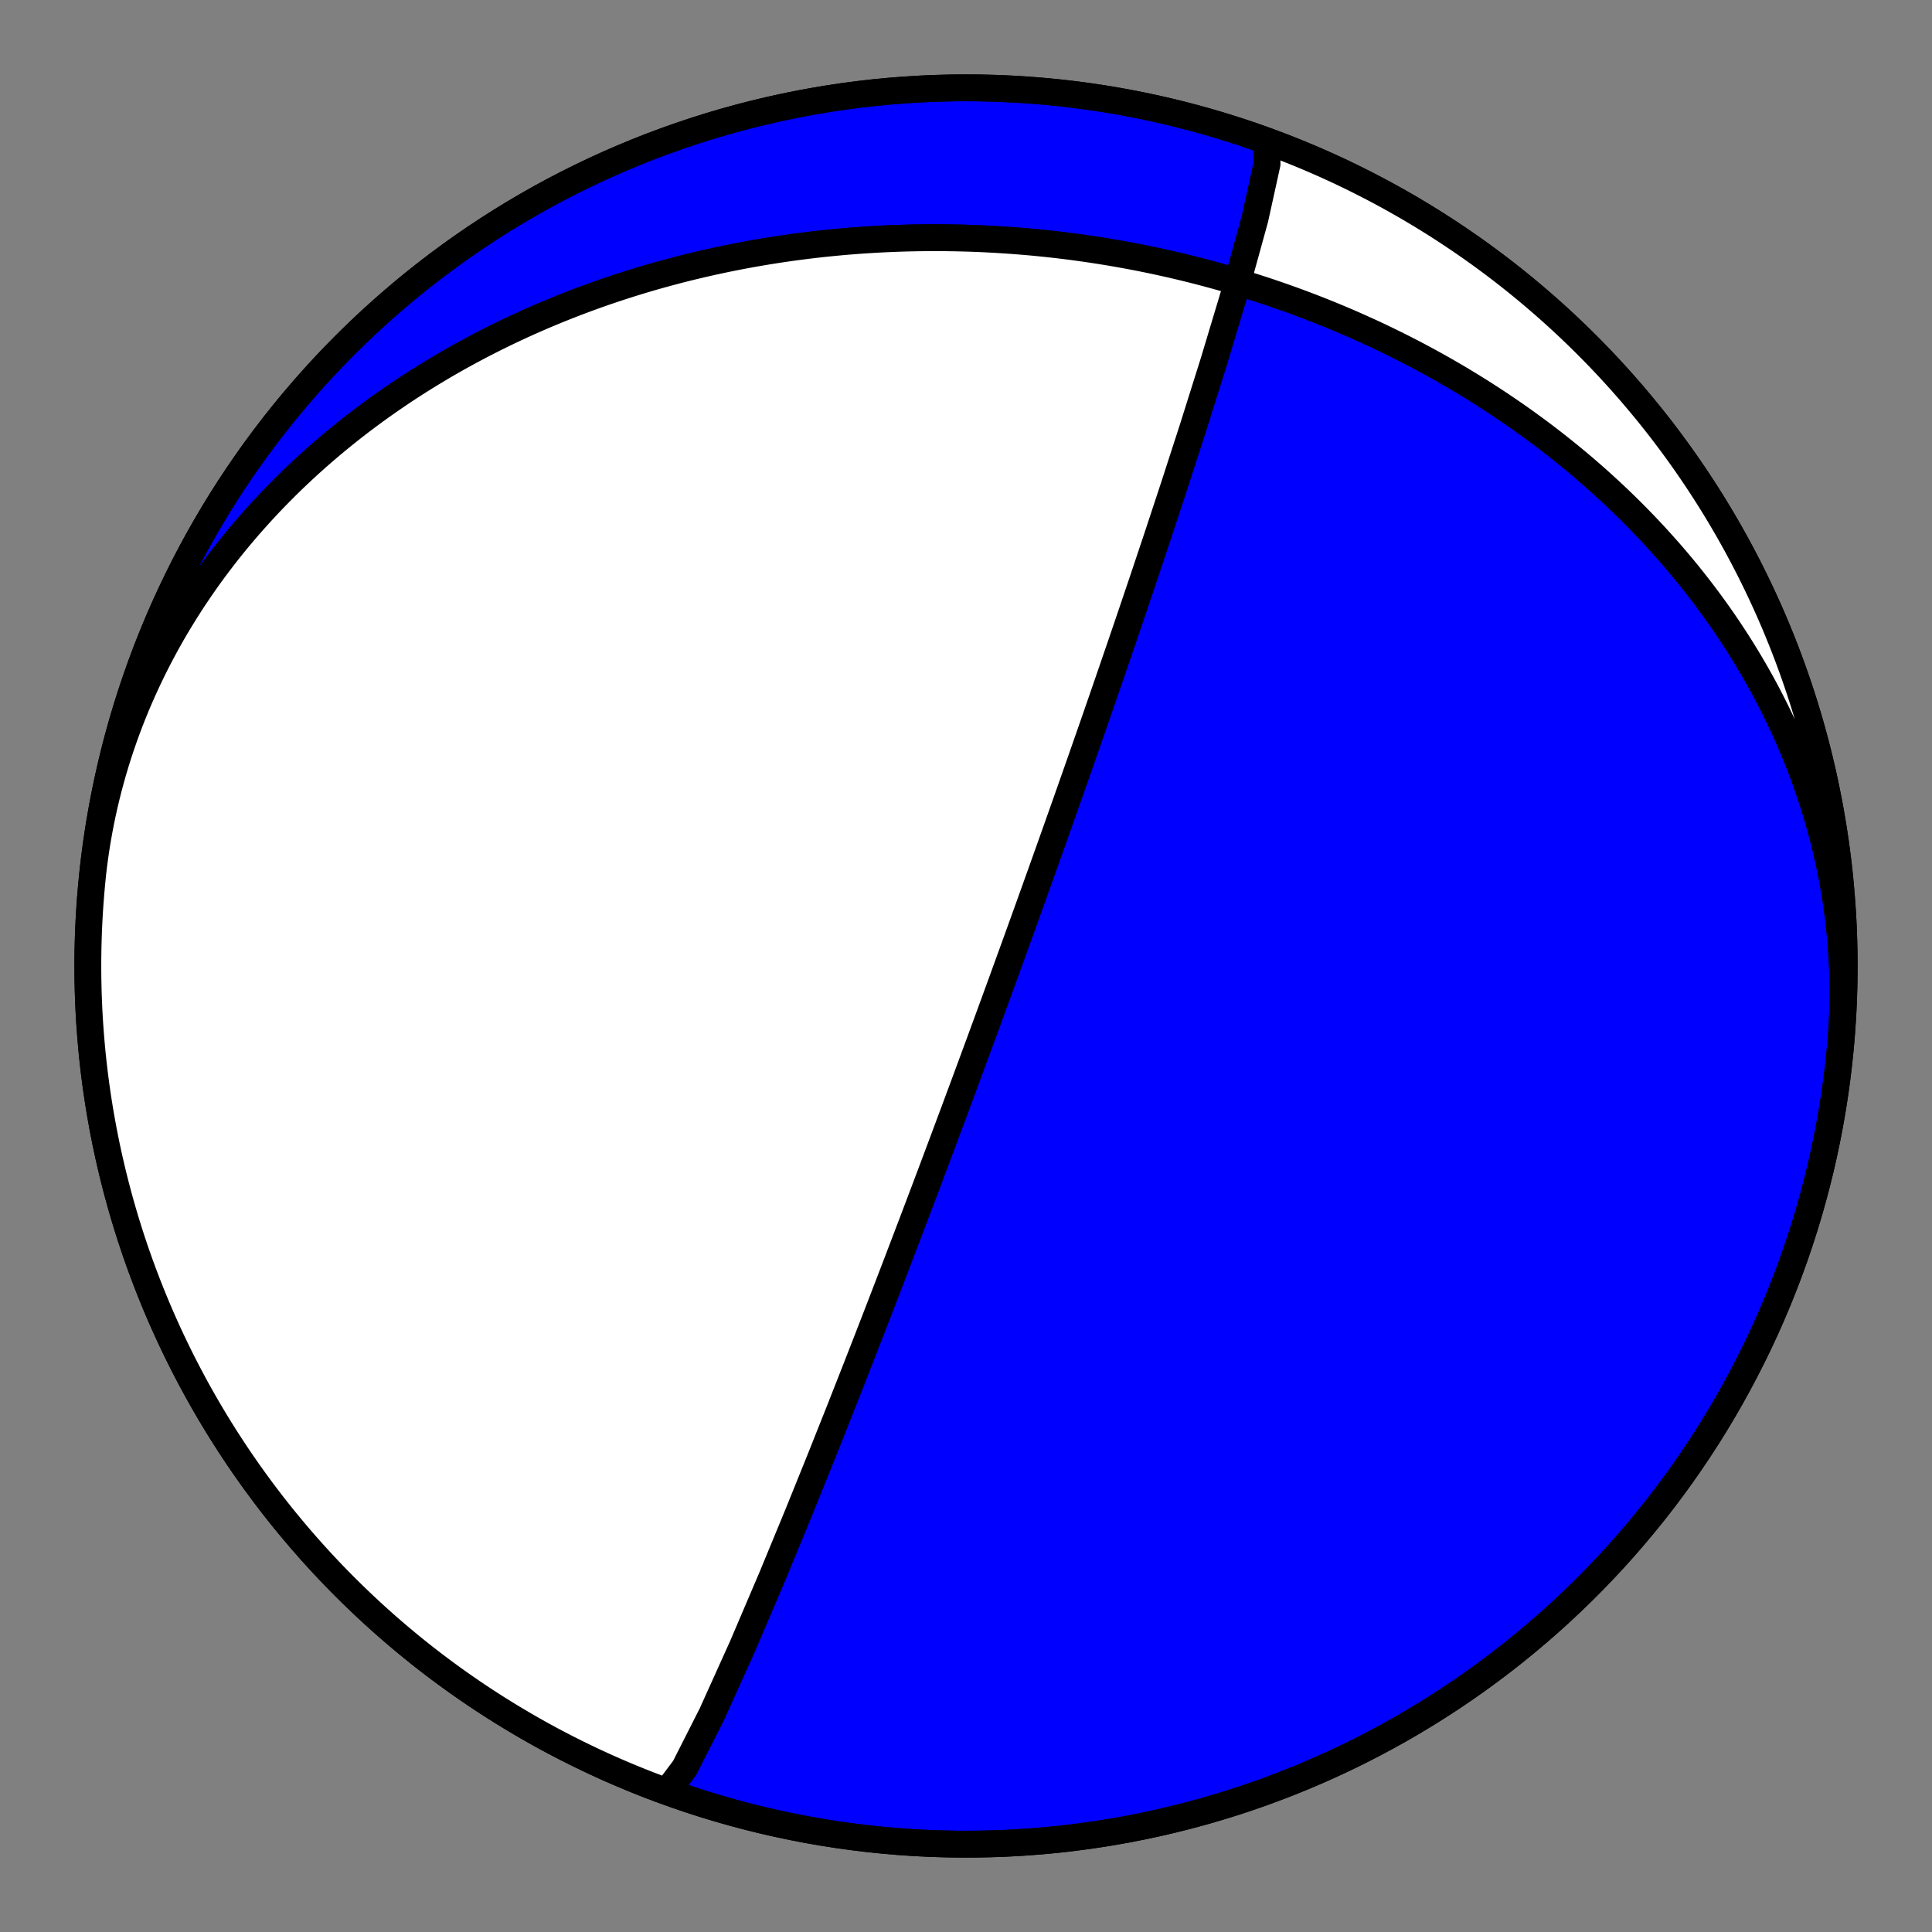 <?xml version="1.0" encoding="utf-8" standalone="no"?>
<!DOCTYPE svg PUBLIC "-//W3C//DTD SVG 1.1//EN"
  "http://www.w3.org/Graphics/SVG/1.1/DTD/svg11.dtd">
<!-- Created with matplotlib (https://matplotlib.org/) -->
<svg height="144pt" version="1.1" viewBox="0 0 144 144" width="144pt" xmlns="http://www.w3.org/2000/svg" xmlns:xlink="http://www.w3.org/1999/xlink">
 <rect x="0" y="0" width="144" height="144" fill="#808080" stroke="none"/>
 <defs>
  <style type="text/css">*{stroke-linecap:butt;stroke-linejoin:round;}</style>
 </defs>
 <g id="figure_1">
  <g id="patch_1">
   <path d="M 0 144 
L 144 144 
L 144 0 
L 0 0 
z
" style="fill:none;"/>
  </g>
  <g id="axes_1">
   <g id="PatchCollection_1">
    <path clip-path="url(#pa7d4a9a318)" d="M 94.387 10.493 
L 94.441 12.212 
L 93.536 16.32 
L 92.083 21.581 
L 90.465 26.959 
L 88.91 31.9 
L 87.512 36.217 
L 86.294 39.91 
L 85.245 43.048 
L 84.343 45.718 
L 83.566 47.999 
L 82.893 49.961 
L 82.307 51.662 
L 81.794 53.145 
L 81.341 54.449 
L 80.938 55.602 
L 80.58 56.628 
L 80.258 57.546 
L 79.967 58.373 
L 79.704 59.12 
L 79.465 59.799 
L 79.246 60.419 
L 79.045 60.986 
L 78.861 61.507 
L 78.69 61.988 
L 78.532 62.433 
L 78.385 62.846 
L 78.249 63.23 
L 78.121 63.588 
L 78.002 63.923 
L 77.89 64.238 
L 77.784 64.533 
L 77.685 64.81 
L 77.592 65.072 
L 77.503 65.32 
L 77.419 65.554 
L 77.34 65.776 
L 77.264 65.986 
L 77.193 66.187 
L 77.124 66.377 
L 77.059 66.559 
L 76.997 66.733 
L 76.937 66.899 
L 76.88 67.058 
L 76.826 67.21 
L 76.773 67.355 
L 76.723 67.496 
L 76.675 67.63 
L 76.628 67.76 
L 76.583 67.884 
L 76.54 68.004 
L 76.498 68.12 
L 76.458 68.232 
L 76.419 68.34 
L 76.381 68.444 
L 76.345 68.545 
L 76.31 68.643 
L 76.276 68.738 
L 76.243 68.83 
L 76.21 68.919 
L 76.179 69.006 
L 76.149 69.09 
L 76.119 69.171 
L 76.091 69.251 
L 76.063 69.328 
L 76.036 69.403 
L 76.009 69.477 
L 75.983 69.548 
L 75.958 69.618 
L 75.933 69.686 
L 75.909 69.753 
L 75.886 69.817 
L 75.863 69.881 
L 75.841 69.943 
L 75.819 70.003 
L 75.797 70.063 
L 75.776 70.121 
L 75.756 70.178 
L 75.736 70.233 
L 75.716 70.288 
L 75.697 70.342 
L 75.678 70.394 
L 75.659 70.446 
L 75.641 70.496 
L 75.623 70.546 
L 75.605 70.595 
L 75.588 70.643 
L 75.571 70.69 
L 75.554 70.736 
L 75.537 70.782 
L 75.521 70.826 
L 75.505 70.871 
L 75.489 70.914 
L 75.474 70.957 
L 75.458 70.999 
L 75.443 71.041 
L 75.429 71.082 
L 75.414 71.122 
L 75.399 71.162 
L 75.385 71.201 
L 75.371 71.24 
L 75.357 71.278 
L 75.344 71.316 
L 75.33 71.354 
L 75.317 71.391 
L 75.303 71.427 
L 75.29 71.463 
L 75.277 71.499 
L 75.264 71.534 
L 75.252 71.569 
L 75.239 71.604 
L 75.227 71.638 
L 75.215 71.672 
L 75.202 71.705 
L 75.19 71.739 
L 75.178 71.772 
L 75.166 71.804 
L 75.155 71.837 
L 75.143 71.869 
L 75.131 71.901 
L 75.12 71.932 
L 75.109 71.964 
L 75.097 71.995 
L 75.086 72.026 
L 75.075 72.056 
L 75.064 72.087 
L 75.053 72.117 
L 75.042 72.147 
L 75.031 72.177 
L 75.02 72.207 
L 75.01 72.236 
L 74.999 72.265 
L 74.988 72.295 
L 74.978 72.324 
L 74.967 72.353 
L 74.957 72.381 
L 74.946 72.41 
L 74.936 72.439 
L 74.926 72.467 
L 74.915 72.495 
L 74.905 72.523 
L 74.895 72.552 
L 74.885 72.58 
L 74.875 72.608 
L 74.864 72.635 
L 74.854 72.663 
L 74.844 72.691 
L 74.834 72.718 
L 74.824 72.746 
L 74.814 72.774 
L 74.804 72.801 
L 74.794 72.829 
L 74.784 72.856 
L 74.774 72.883 
L 74.764 72.911 
L 74.754 72.938 
L 74.744 72.965 
L 74.734 72.993 
L 74.724 73.02 
L 74.715 73.047 
L 74.705 73.075 
L 74.695 73.102 
L 74.685 73.13 
L 74.675 73.157 
L 74.665 73.184 
L 74.655 73.212 
L 74.645 73.239 
L 74.635 73.267 
L 74.625 73.295 
L 74.614 73.322 
L 74.604 73.35 
L 74.594 73.378 
L 74.584 73.406 
L 74.574 73.434 
L 74.564 73.462 
L 74.553 73.49 
L 74.543 73.518 
L 74.533 73.547 
L 74.522 73.575 
L 74.512 73.604 
L 74.501 73.633 
L 74.491 73.662 
L 74.48 73.691 
L 74.47 73.72 
L 74.459 73.749 
L 74.448 73.779 
L 74.437 73.808 
L 74.427 73.838 
L 74.416 73.868 
L 74.405 73.898 
L 74.393 73.929 
L 74.382 73.959 
L 74.371 73.99 
L 74.36 74.021 
L 74.348 74.052 
L 74.337 74.084 
L 74.325 74.116 
L 74.314 74.148 
L 74.302 74.18 
L 74.29 74.213 
L 74.278 74.246 
L 74.266 74.279 
L 74.253 74.312 
L 74.241 74.346 
L 74.229 74.38 
L 74.216 74.415 
L 74.203 74.45 
L 74.19 74.485 
L 74.177 74.52 
L 74.164 74.556 
L 74.151 74.593 
L 74.138 74.63 
L 74.124 74.667 
L 74.11 74.705 
L 74.096 74.743 
L 74.082 74.782 
L 74.068 74.821 
L 74.053 74.861 
L 74.038 74.901 
L 74.024 74.942 
L 74.008 74.983 
L 73.993 75.025 
L 73.977 75.068 
L 73.962 75.111 
L 73.945 75.155 
L 73.929 75.2 
L 73.913 75.245 
L 73.896 75.291 
L 73.878 75.338 
L 73.861 75.386 
L 73.843 75.435 
L 73.825 75.484 
L 73.807 75.535 
L 73.788 75.586 
L 73.769 75.638 
L 73.749 75.691 
L 73.729 75.746 
L 73.709 75.801 
L 73.688 75.858 
L 73.667 75.916 
L 73.646 75.975 
L 73.623 76.035 
L 73.601 76.097 
L 73.578 76.16 
L 73.554 76.224 
L 73.53 76.29 
L 73.505 76.358 
L 73.48 76.427 
L 73.453 76.498 
L 73.427 76.571 
L 73.399 76.646 
L 73.371 76.723 
L 73.342 76.802 
L 73.312 76.883 
L 73.282 76.967 
L 73.25 77.053 
L 73.217 77.141 
L 73.184 77.232 
L 73.149 77.327 
L 73.114 77.424 
L 73.077 77.524 
L 73.039 77.628 
L 72.999 77.735 
L 72.959 77.846 
L 72.916 77.96 
L 72.872 78.08 
L 72.827 78.203 
L 72.78 78.331 
L 72.731 78.465 
L 72.679 78.603 
L 72.626 78.748 
L 72.571 78.899 
L 72.513 79.056 
L 72.452 79.22 
L 72.389 79.392 
L 72.322 79.572 
L 72.253 79.76 
L 72.179 79.958 
L 72.102 80.166 
L 72.021 80.386 
L 71.936 80.617 
L 71.845 80.861 
L 71.749 81.119 
L 71.648 81.393 
L 71.54 81.684 
L 71.425 81.994 
L 71.302 82.324 
L 71.171 82.676 
L 71.031 83.054 
L 70.879 83.46 
L 70.716 83.897 
L 70.54 84.369 
L 70.349 84.881 
L 70.141 85.436 
L 69.914 86.043 
L 69.665 86.707 
L 69.39 87.437 
L 69.087 88.244 
L 68.749 89.139 
L 68.371 90.137 
L 67.946 91.258 
L 67.465 92.522 
L 66.917 93.959 
L 66.288 95.601 
L 65.559 97.493 
L 64.71 99.686 
L 63.711 102.246 
L 62.531 105.246 
L 61.129 108.768 
L 59.468 112.878 
L 57.527 117.577 
L 55.34 122.703 
L 53.059 127.757 
L 51.028 131.767 
L 49.725 133.503 
L 49.613 133.507 
L 48.543 133.107 
L 47.48 132.688 
L 46.425 132.251 
L 45.377 131.796 
L 44.338 131.322 
L 43.307 130.83 
L 42.284 130.32 
L 41.271 129.793 
L 40.267 129.248 
L 39.273 128.685 
L 38.288 128.105 
L 37.314 127.509 
L 36.351 126.895 
L 35.398 126.264 
L 34.457 125.617 
L 33.527 124.954 
L 32.608 124.274 
L 31.702 123.579 
L 30.808 122.868 
L 29.927 122.141 
L 29.058 121.399 
L 28.202 120.642 
L 27.36 119.87 
L 26.531 119.084 
L 25.717 118.283 
L 24.916 117.469 
L 24.13 116.64 
L 23.358 115.798 
L 22.601 114.942 
L 21.859 114.073 
L 21.132 113.192 
L 20.421 112.298 
L 19.726 111.392 
L 19.046 110.473 
L 18.383 109.543 
L 17.736 108.602 
L 17.105 107.649 
L 16.491 106.686 
L 15.895 105.712 
L 15.315 104.727 
L 14.752 103.733 
L 14.207 102.729 
L 13.68 101.716 
L 13.17 100.693 
L 12.678 99.662 
L 12.204 98.623 
L 11.749 97.575 
L 11.312 96.52 
L 10.893 95.457 
L 10.493 94.387 
L 10.112 93.31 
L 9.749 92.227 
L 9.406 91.137 
L 9.081 90.042 
L 8.776 88.941 
L 8.49 87.835 
L 8.223 86.724 
L 7.976 85.609 
L 7.748 84.489 
L 7.54 83.366 
L 7.351 82.239 
L 7.182 81.11 
L 7.033 79.977 
L 6.904 78.842 
L 6.795 77.705 
L 6.705 76.566 
L 6.635 75.426 
L 6.585 74.284 
L 6.555 73.142 
L 6.545 72 
L 6.555 70.858 
L 6.585 69.716 
L 6.635 68.574 
L 6.705 67.434 
L 6.795 66.295 
L 6.904 65.158 
L 7.033 64.023 
L 7.182 62.89 
L 7.351 61.761 
L 7.54 60.634 
L 7.748 59.511 
L 7.976 58.391 
L 8.223 57.276 
L 8.49 56.165 
L 8.776 55.059 
L 9.081 53.958 
L 9.406 52.863 
L 9.749 51.773 
L 10.112 50.69 
L 10.493 49.613 
L 10.893 48.543 
L 11.312 47.48 
L 11.749 46.425 
L 12.204 45.377 
L 12.678 44.338 
L 13.17 43.307 
L 13.68 42.284 
L 14.207 41.271 
L 14.752 40.267 
L 15.315 39.273 
L 15.895 38.288 
L 16.491 37.314 
L 17.105 36.351 
L 17.736 35.398 
L 18.383 34.457 
L 19.046 33.527 
L 19.726 32.608 
L 20.421 31.702 
L 21.132 30.808 
L 21.859 29.927 
L 22.601 29.058 
L 23.358 28.202 
L 24.13 27.36 
L 24.916 26.531 
L 25.717 25.717 
L 26.531 24.916 
L 27.36 24.13 
L 28.202 23.358 
L 29.058 22.601 
L 29.927 21.859 
L 30.808 21.132 
L 31.702 20.421 
L 32.608 19.726 
L 33.527 19.046 
L 34.457 18.383 
L 35.398 17.736 
L 36.351 17.105 
L 37.314 16.491 
L 38.288 15.895 
L 39.273 15.315 
L 40.267 14.752 
L 41.271 14.207 
L 42.284 13.68 
L 43.307 13.17 
L 44.338 12.678 
L 45.377 12.204 
L 46.425 11.749 
L 47.48 11.312 
L 48.543 10.893 
L 49.613 10.493 
L 50.69 10.112 
L 51.773 9.749 
L 52.863 9.406 
L 53.958 9.081 
L 55.059 8.776 
L 56.165 8.49 
L 57.276 8.223 
L 58.391 7.976 
L 59.511 7.748 
L 60.634 7.54 
L 61.761 7.351 
L 62.89 7.182 
L 64.023 7.033 
L 65.158 6.904 
L 66.295 6.795 
L 67.434 6.705 
L 68.574 6.635 
L 69.716 6.585 
L 70.858 6.555 
L 72 6.545 
L 73.142 6.555 
L 74.284 6.585 
L 75.426 6.635 
L 76.566 6.705 
L 77.705 6.795 
L 78.842 6.904 
L 79.977 7.033 
L 81.11 7.182 
L 82.239 7.351 
L 83.366 7.54 
L 84.489 7.748 
L 85.609 7.976 
L 86.724 8.223 
L 87.835 8.49 
L 88.941 8.776 
L 90.042 9.081 
L 91.137 9.406 
L 92.227 9.749 
L 93.31 10.112 
L 94.387 10.493 
L 95.457 10.893 
L 96.52 11.312 
L 97.575 11.749 
L 98.623 12.204 
L 99.662 12.678 
L 100.693 13.17 
L 101.716 13.68 
L 102.729 14.207 
L 103.733 14.752 
L 104.727 15.315 
L 105.712 15.895 
L 106.686 16.491 
L 107.649 17.105 
L 108.602 17.736 
L 109.543 18.383 
L 110.473 19.046 
L 111.392 19.726 
L 112.298 20.421 
L 113.192 21.132 
L 114.073 21.859 
L 114.942 22.601 
L 115.798 23.358 
L 116.64 24.13 
L 117.469 24.916 
L 118.283 25.717 
L 119.084 26.531 
L 119.87 27.36 
L 120.642 28.202 
L 121.399 29.058 
L 122.141 29.927 
L 122.868 30.808 
L 123.579 31.702 
L 124.274 32.608 
L 124.954 33.527 
L 125.617 34.457 
L 126.264 35.398 
L 126.895 36.351 
L 127.509 37.314 
L 128.105 38.288 
L 128.685 39.273 
L 129.248 40.267 
L 129.793 41.271 
L 130.32 42.284 
L 130.83 43.307 
L 131.322 44.338 
L 131.796 45.377 
L 132.251 46.425 
L 132.688 47.48 
L 133.107 48.543 
L 133.507 49.613 
L 133.888 50.69 
L 134.251 51.773 
L 134.594 52.863 
L 134.919 53.958 
L 135.224 55.059 
L 135.51 56.165 
L 135.777 57.276 
L 136.024 58.391 
L 136.252 59.511 
L 136.46 60.634 
L 136.649 61.761 
L 136.818 62.89 
L 136.967 64.023 
L 137.096 65.158 
L 137.205 66.295 
L 137.295 67.434 
L 137.365 68.574 
L 137.415 69.716 
L 137.445 70.858 
L 137.455 72 
L 137.445 73.142 
L 137.415 74.284 
L 137.365 75.426 
L 137.295 76.566 
L 137.205 77.705 
L 137.173 78.065 
L 137.228 77.413 
L 137.274 76.76 
L 137.311 76.106 
L 137.337 75.452 
L 137.355 74.798 
L 137.362 74.144 
L 137.361 73.49 
L 137.349 72.836 
L 137.329 72.182 
L 137.299 71.529 
L 137.259 70.877 
L 137.21 70.225 
L 137.152 69.575 
L 137.084 68.925 
L 137.007 68.277 
L 136.921 67.63 
L 136.826 66.985 
L 136.722 66.341 
L 136.609 65.7 
L 136.487 65.06 
L 136.356 64.422 
L 136.216 63.787 
L 136.068 63.154 
L 135.911 62.523 
L 135.745 61.895 
L 135.571 61.27 
L 135.389 60.648 
L 135.199 60.029 
L 135 59.412 
L 134.793 58.799 
L 134.578 58.19 
L 134.356 57.583 
L 134.126 56.98 
L 133.888 56.381 
L 133.643 55.786 
L 133.39 55.194 
L 133.13 54.606 
L 132.863 54.023 
L 132.588 53.443 
L 132.307 52.867 
L 132.019 52.296 
L 131.725 51.729 
L 131.424 51.166 
L 131.116 50.608 
L 130.802 50.054 
L 130.482 49.505 
L 130.155 48.96 
L 129.823 48.42 
L 129.485 47.885 
L 129.141 47.354 
L 128.792 46.828 
L 128.437 46.307 
L 128.077 45.791 
L 127.711 45.28 
L 127.341 44.774 
L 126.965 44.272 
L 126.585 43.776 
L 126.2 43.285 
L 125.81 42.798 
L 125.415 42.317 
L 125.016 41.841 
L 124.613 41.37 
L 124.205 40.904 
L 123.794 40.444 
L 123.378 39.988 
L 122.959 39.537 
L 122.535 39.092 
L 122.108 38.652 
L 121.678 38.217 
L 121.244 37.787 
L 120.806 37.362 
L 120.365 36.942 
L 119.921 36.528 
L 119.474 36.119 
L 119.024 35.714 
L 118.571 35.315 
L 118.115 34.921 
L 117.656 34.532 
L 117.195 34.148 
L 116.73 33.77 
L 116.264 33.396 
L 115.795 33.027 
L 115.323 32.663 
L 114.849 32.304 
L 114.373 31.951 
L 113.895 31.602 
L 113.415 31.258 
L 112.933 30.919 
L 112.448 30.585 
L 111.962 30.256 
L 111.474 29.931 
L 110.984 29.612 
L 110.493 29.297 
L 109.999 28.987 
L 109.504 28.682 
L 109.008 28.381 
L 108.51 28.085 
L 108.011 27.794 
L 107.51 27.508 
L 107.008 27.226 
L 106.504 26.948 
L 105.999 26.676 
L 105.493 26.407 
L 104.986 26.144 
L 104.478 25.885 
L 103.968 25.63 
L 103.458 25.38 
L 102.946 25.134 
L 102.434 24.892 
L 101.92 24.655 
L 101.405 24.423 
L 100.89 24.194 
L 100.374 23.97 
L 99.856 23.75 
L 99.338 23.534 
L 98.82 23.323 
L 98.3 23.116 
L 97.78 22.913 
L 97.258 22.714 
L 96.737 22.519 
L 96.214 22.329 
L 95.691 22.142 
L 95.167 21.96 
L 94.643 21.781 
L 94.118 21.607 
L 93.592 21.437 
L 93.066 21.27 
L 92.539 21.108 
L 92.012 20.949 
L 91.484 20.795 
L 90.955 20.644 
L 90.426 20.498 
L 89.897 20.355 
L 89.367 20.216 
L 88.837 20.081 
L 88.306 19.95 
L 87.775 19.822 
L 87.243 19.699 
L 86.711 19.579 
L 86.178 19.463 
L 85.645 19.351 
L 85.111 19.242 
L 84.578 19.138 
L 84.043 19.037 
L 83.509 18.94 
L 82.973 18.846 
L 82.438 18.757 
L 81.902 18.671 
L 81.366 18.589 
L 80.829 18.51 
L 80.292 18.435 
L 79.755 18.364 
L 79.217 18.297 
L 78.679 18.233 
L 78.141 18.173 
L 77.602 18.117 
L 77.063 18.064 
L 76.523 18.015 
L 75.983 17.97 
L 75.443 17.929 
L 74.902 17.891 
L 74.361 17.857 
L 73.82 17.826 
L 73.279 17.799 
L 72.737 17.776 
L 72.195 17.757 
L 71.652 17.742 
L 71.109 17.73 
L 70.566 17.722 
L 70.023 17.717 
L 69.479 17.717 
L 68.935 17.72 
L 68.39 17.727 
L 67.846 17.738 
L 67.301 17.752 
L 66.755 17.771 
L 66.21 17.793 
L 65.664 17.819 
L 65.118 17.849 
L 64.572 17.883 
L 64.025 17.92 
L 63.478 17.962 
L 62.931 18.007 
L 62.384 18.057 
L 61.836 18.11 
L 61.288 18.167 
L 60.741 18.228 
L 60.192 18.294 
L 59.644 18.363 
L 59.096 18.436 
L 58.547 18.514 
L 57.998 18.596 
L 57.449 18.681 
L 56.9 18.771 
L 56.351 18.865 
L 55.802 18.963 
L 55.253 19.066 
L 54.704 19.172 
L 54.154 19.283 
L 53.605 19.399 
L 53.056 19.518 
L 52.507 19.642 
L 51.957 19.771 
L 51.408 19.903 
L 50.859 20.04 
L 50.311 20.182 
L 49.762 20.328 
L 49.214 20.479 
L 48.665 20.634 
L 48.117 20.794 
L 47.57 20.959 
L 47.022 21.128 
L 46.476 21.302 
L 45.929 21.481 
L 45.383 21.664 
L 44.837 21.852 
L 44.292 22.045 
L 43.748 22.243 
L 43.204 22.446 
L 42.661 22.654 
L 42.118 22.867 
L 41.576 23.084 
L 41.035 23.307 
L 40.495 23.535 
L 39.956 23.768 
L 39.418 24.006 
L 38.881 24.249 
L 38.344 24.498 
L 37.809 24.752 
L 37.276 25.011 
L 36.743 25.275 
L 36.212 25.545 
L 35.682 25.82 
L 35.154 26.1 
L 34.627 26.386 
L 34.102 26.677 
L 33.579 26.974 
L 33.057 27.276 
L 32.538 27.584 
L 32.02 27.898 
L 31.504 28.217 
L 30.991 28.542 
L 30.479 28.872 
L 29.97 29.208 
L 29.464 29.55 
L 28.959 29.897 
L 28.458 30.25 
L 27.959 30.609 
L 27.463 30.974 
L 26.969 31.344 
L 26.479 31.721 
L 25.992 32.103 
L 25.508 32.491 
L 25.027 32.884 
L 24.55 33.284 
L 24.076 33.689 
L 23.606 34.1 
L 23.14 34.517 
L 22.678 34.94 
L 22.219 35.369 
L 21.765 35.803 
L 21.315 36.244 
L 20.87 36.69 
L 20.428 37.142 
L 19.992 37.599 
L 19.56 38.062 
L 19.133 38.532 
L 18.712 39.006 
L 18.295 39.487 
L 17.883 39.973 
L 17.477 40.464 
L 17.077 40.961 
L 16.682 41.464 
L 16.293 41.972 
L 15.909 42.485 
L 15.532 43.004 
L 15.161 43.528 
L 14.797 44.058 
L 14.438 44.592 
L 14.087 45.132 
L 13.742 45.677 
L 13.404 46.226 
L 13.072 46.781 
L 12.748 47.34 
L 12.431 47.904 
L 12.122 48.473 
L 11.82 49.046 
L 11.525 49.624 
L 11.238 50.206 
L 10.959 50.792 
L 10.688 51.383 
L 10.424 51.977 
L 10.169 52.576 
L 9.922 53.178 
L 9.683 53.784 
L 9.453 54.394 
L 9.232 55.007 
L 9.018 55.624 
L 8.814 56.243 
L 8.618 56.866 
L 8.431 57.492 
L 8.254 58.12 
L 8.085 58.752 
L 7.925 59.386 
L 7.774 60.022 
L 7.633 60.66 
L 7.5 61.301 
L 7.377 61.943 
L 7.264 62.588 
L 7.159 63.234 
L 7.065 63.881 
L 6.979 64.53 
L 6.903 65.18 
L 6.837 65.831 
L 6.837 65.831 
L 6.739 66.969 
L 6.661 68.109 
L 6.603 69.25 
L 6.565 70.392 
L 6.547 71.534 
L 6.549 72.676 
L 6.571 73.819 
L 6.612 74.96 
L 6.674 76.101 
L 6.756 77.24 
L 6.857 78.378 
L 6.978 79.514 
L 7.119 80.648 
L 7.28 81.779 
L 7.461 82.907 
L 7.661 84.032 
L 7.881 85.153 
L 8.12 86.27 
L 8.379 87.382 
L 8.657 88.49 
L 8.954 89.593 
L 9.271 90.691 
L 9.607 91.783 
L 9.961 92.869 
L 10.335 93.948 
L 10.728 95.021 
L 11.139 96.087 
L 11.568 97.146 
L 12.016 98.196 
L 12.483 99.239 
L 12.967 100.274 
L 13.47 101.3 
L 13.99 102.317 
L 14.528 103.325 
L 15.083 104.323 
L 15.656 105.311 
L 16.246 106.29 
L 16.853 107.257 
L 17.477 108.215 
L 18.117 109.161 
L 18.774 110.095 
L 19.447 111.018 
L 20.136 111.93 
L 20.84 112.829 
L 21.561 113.715 
L 22.296 114.589 
L 23.047 115.45 
L 23.813 116.298 
L 24.593 117.132 
L 25.388 117.953 
L 26.197 118.759 
L 27.021 119.551 
L 27.857 120.329 
L 28.707 121.092 
L 29.571 121.84 
L 30.447 122.573 
L 31.336 123.291 
L 32.237 123.993 
L 33.151 124.679 
L 34.076 125.349 
L 35.013 126.002 
L 35.961 126.64 
L 36.92 127.26 
L 37.89 127.864 
L 38.87 128.451 
L 39.86 129.021 
L 40.86 129.573 
L 41.87 130.107 
L 42.889 130.624 
L 43.916 131.124 
L 44.952 131.605 
L 45.997 132.068 
L 47.049 132.512 
L 48.109 132.939 
L 49.176 133.346 
L 50.25 133.735 
L 51.331 134.105 
L 52.418 134.457 
L 53.511 134.789 
L 54.61 135.102 
L 55.713 135.396 
L 56.822 135.671 
L 57.936 135.926 
L 59.054 136.161 
L 60.175 136.378 
L 61.301 136.574 
L 62.429 136.751 
L 63.561 136.908 
L 64.695 137.046 
L 65.831 137.163 
L 66.969 137.261 
L 68.109 137.339 
L 69.25 137.397 
L 70.392 137.435 
L 71.534 137.453 
L 72.676 137.451 
L 73.819 137.429 
L 74.96 137.388 
L 76.101 137.326 
L 77.24 137.244 
L 78.378 137.143 
L 79.514 137.022 
L 80.648 136.881 
L 81.779 136.72 
L 82.907 136.539 
L 84.032 136.339 
L 85.153 136.119 
L 86.27 135.88 
L 87.382 135.621 
L 88.49 135.343 
L 89.593 135.046 
L 90.691 134.729 
L 91.783 134.393 
L 92.869 134.039 
L 93.948 133.665 
L 95.021 133.272 
L 96.087 132.861 
L 97.146 132.432 
L 98.196 131.984 
L 99.239 131.517 
L 100.274 131.033 
L 101.3 130.53 
L 102.317 130.01 
L 103.325 129.472 
L 104.323 128.917 
L 105.311 128.344 
L 106.29 127.754 
L 107.257 127.147 
L 108.215 126.523 
L 109.161 125.883 
L 110.095 125.226 
L 111.018 124.553 
L 111.93 123.864 
L 112.829 123.16 
L 113.715 122.439 
L 114.589 121.704 
L 115.45 120.953 
L 116.298 120.187 
L 117.132 119.407 
L 117.953 118.612 
L 118.759 117.803 
L 119.551 116.979 
L 120.329 116.143 
L 121.092 115.293 
L 121.84 114.429 
L 122.573 113.553 
L 123.291 112.664 
L 123.993 111.763 
L 124.679 110.849 
L 125.349 109.924 
L 126.002 108.987 
L 126.64 108.039 
L 127.26 107.08 
L 127.864 106.11 
L 128.451 105.13 
L 129.021 104.14 
L 129.573 103.14 
L 130.107 102.13 
L 130.624 101.111 
L 131.124 100.084 
L 131.605 99.048 
L 132.068 98.003 
L 132.512 96.951 
L 132.939 95.891 
L 133.346 94.824 
L 133.735 93.75 
L 134.105 92.669 
L 134.457 91.582 
L 134.789 90.489 
L 135.102 89.39 
L 135.396 88.287 
L 135.671 87.178 
L 135.926 86.064 
L 136.161 84.946 
L 136.378 83.825 
L 136.574 82.699 
L 136.751 81.571 
L 136.908 80.439 
L 137.046 79.305 
L 137.163 78.169 
L 137.261 77.031 
L 137.339 75.891 
L 137.397 74.75 
L 137.435 73.608 
L 137.453 72.466 
L 137.451 71.324 
L 137.429 70.181 
L 137.388 69.04 
L 137.326 67.899 
L 137.244 66.76 
L 137.143 65.622 
L 137.022 64.486 
L 136.881 63.352 
L 136.72 62.221 
L 136.539 61.093 
L 136.339 59.968 
L 136.119 58.847 
L 135.88 57.73 
L 135.621 56.618 
L 135.343 55.51 
L 135.046 54.407 
L 134.729 53.309 
L 134.393 52.217 
L 134.039 51.131 
L 133.665 50.052 
L 133.272 48.979 
L 132.861 47.913 
L 132.432 46.854 
L 131.984 45.804 
L 131.517 44.761 
L 131.033 43.726 
L 130.53 42.7 
L 130.01 41.683 
L 129.472 40.675 
L 128.917 39.677 
L 128.344 38.689 
L 127.754 37.71 
L 127.147 36.743 
L 126.523 35.785 
L 125.883 34.839 
L 125.226 33.905 
L 124.553 32.982 
L 123.864 32.07 
L 123.16 31.171 
L 122.439 30.285 
L 121.704 29.411 
L 120.953 28.55 
L 120.187 27.702 
L 119.407 26.868 
L 118.612 26.047 
L 117.803 25.241 
L 116.979 24.449 
L 116.143 23.671 
L 115.293 22.908 
L 114.429 22.16 
L 113.553 21.427 
L 112.664 20.709 
L 111.763 20.007 
L 110.849 19.321 
L 109.924 18.651 
L 108.987 17.998 
L 108.039 17.36 
L 107.08 16.74 
L 106.11 16.136 
L 105.13 15.549 
L 104.14 14.979 
L 103.14 14.427 
L 102.13 13.893 
L 101.111 13.376 
L 100.084 12.876 
L 99.048 12.395 
L 98.003 11.932 
L 96.951 11.488 
L 95.891 11.061 
z
" style="fill:#0000ff;stroke:#000000;stroke-width:2;"/>
    <path clip-path="url(#pa7d4a9a318)" d="M 94.387 10.493 
L 94.441 12.212 
L 93.536 16.32 
L 92.083 21.581 
L 90.465 26.959 
L 88.91 31.9 
L 87.512 36.217 
L 86.294 39.91 
L 85.245 43.048 
L 84.343 45.718 
L 83.566 47.999 
L 82.893 49.961 
L 82.307 51.662 
L 81.794 53.145 
L 81.341 54.449 
L 80.938 55.602 
L 80.58 56.628 
L 80.258 57.546 
L 79.967 58.373 
L 79.704 59.12 
L 79.465 59.799 
L 79.246 60.419 
L 79.045 60.986 
L 78.861 61.507 
L 78.69 61.988 
L 78.532 62.433 
L 78.385 62.846 
L 78.249 63.23 
L 78.121 63.588 
L 78.002 63.923 
L 77.89 64.238 
L 77.784 64.533 
L 77.685 64.81 
L 77.592 65.072 
L 77.503 65.32 
L 77.419 65.554 
L 77.34 65.776 
L 77.264 65.986 
L 77.193 66.187 
L 77.124 66.377 
L 77.059 66.559 
L 76.997 66.733 
L 76.937 66.899 
L 76.88 67.058 
L 76.826 67.21 
L 76.773 67.355 
L 76.723 67.496 
L 76.675 67.63 
L 76.628 67.76 
L 76.583 67.884 
L 76.54 68.004 
L 76.498 68.12 
L 76.458 68.232 
L 76.419 68.34 
L 76.381 68.444 
L 76.345 68.545 
L 76.31 68.643 
L 76.276 68.738 
L 76.243 68.83 
L 76.21 68.919 
L 76.179 69.006 
L 76.149 69.09 
L 76.119 69.171 
L 76.091 69.251 
L 76.063 69.328 
L 76.036 69.403 
L 76.009 69.477 
L 75.983 69.548 
L 75.958 69.618 
L 75.933 69.686 
L 75.909 69.753 
L 75.886 69.817 
L 75.863 69.881 
L 75.841 69.943 
L 75.819 70.003 
L 75.797 70.063 
L 75.776 70.121 
L 75.756 70.178 
L 75.736 70.233 
L 75.716 70.288 
L 75.697 70.342 
L 75.678 70.394 
L 75.659 70.446 
L 75.641 70.496 
L 75.623 70.546 
L 75.605 70.595 
L 75.588 70.643 
L 75.571 70.69 
L 75.554 70.736 
L 75.537 70.782 
L 75.521 70.826 
L 75.505 70.871 
L 75.489 70.914 
L 75.474 70.957 
L 75.458 70.999 
L 75.443 71.041 
L 75.429 71.082 
L 75.414 71.122 
L 75.399 71.162 
L 75.385 71.201 
L 75.371 71.24 
L 75.357 71.278 
L 75.344 71.316 
L 75.33 71.354 
L 75.317 71.391 
L 75.303 71.427 
L 75.29 71.463 
L 75.277 71.499 
L 75.264 71.534 
L 75.252 71.569 
L 75.239 71.604 
L 75.227 71.638 
L 75.215 71.672 
L 75.202 71.705 
L 75.19 71.739 
L 75.178 71.772 
L 75.166 71.804 
L 75.155 71.837 
L 75.143 71.869 
L 75.131 71.901 
L 75.12 71.932 
L 75.109 71.964 
L 75.097 71.995 
L 75.086 72.026 
L 75.075 72.056 
L 75.064 72.087 
L 75.053 72.117 
L 75.042 72.147 
L 75.031 72.177 
L 75.02 72.207 
L 75.01 72.236 
L 74.999 72.265 
L 74.988 72.295 
L 74.978 72.324 
L 74.967 72.353 
L 74.957 72.381 
L 74.946 72.41 
L 74.936 72.439 
L 74.926 72.467 
L 74.915 72.495 
L 74.905 72.523 
L 74.895 72.552 
L 74.885 72.58 
L 74.875 72.608 
L 74.864 72.635 
L 74.854 72.663 
L 74.844 72.691 
L 74.834 72.718 
L 74.824 72.746 
L 74.814 72.774 
L 74.804 72.801 
L 74.794 72.829 
L 74.784 72.856 
L 74.774 72.883 
L 74.764 72.911 
L 74.754 72.938 
L 74.744 72.965 
L 74.734 72.993 
L 74.724 73.02 
L 74.715 73.047 
L 74.705 73.075 
L 74.695 73.102 
L 74.685 73.13 
L 74.675 73.157 
L 74.665 73.184 
L 74.655 73.212 
L 74.645 73.239 
L 74.635 73.267 
L 74.625 73.295 
L 74.614 73.322 
L 74.604 73.35 
L 74.594 73.378 
L 74.584 73.406 
L 74.574 73.434 
L 74.564 73.462 
L 74.553 73.49 
L 74.543 73.518 
L 74.533 73.547 
L 74.522 73.575 
L 74.512 73.604 
L 74.501 73.633 
L 74.491 73.662 
L 74.48 73.691 
L 74.47 73.72 
L 74.459 73.749 
L 74.448 73.779 
L 74.437 73.808 
L 74.427 73.838 
L 74.416 73.868 
L 74.405 73.898 
L 74.393 73.929 
L 74.382 73.959 
L 74.371 73.99 
L 74.36 74.021 
L 74.348 74.052 
L 74.337 74.084 
L 74.325 74.116 
L 74.314 74.148 
L 74.302 74.18 
L 74.29 74.213 
L 74.278 74.246 
L 74.266 74.279 
L 74.253 74.312 
L 74.241 74.346 
L 74.229 74.38 
L 74.216 74.415 
L 74.203 74.45 
L 74.19 74.485 
L 74.177 74.52 
L 74.164 74.556 
L 74.151 74.593 
L 74.138 74.63 
L 74.124 74.667 
L 74.11 74.705 
L 74.096 74.743 
L 74.082 74.782 
L 74.068 74.821 
L 74.053 74.861 
L 74.038 74.901 
L 74.024 74.942 
L 74.008 74.983 
L 73.993 75.025 
L 73.977 75.068 
L 73.962 75.111 
L 73.945 75.155 
L 73.929 75.2 
L 73.913 75.245 
L 73.896 75.291 
L 73.878 75.338 
L 73.861 75.386 
L 73.843 75.435 
L 73.825 75.484 
L 73.807 75.535 
L 73.788 75.586 
L 73.769 75.638 
L 73.749 75.691 
L 73.729 75.746 
L 73.709 75.801 
L 73.688 75.858 
L 73.667 75.916 
L 73.646 75.975 
L 73.623 76.035 
L 73.601 76.097 
L 73.578 76.16 
L 73.554 76.224 
L 73.53 76.29 
L 73.505 76.358 
L 73.48 76.427 
L 73.453 76.498 
L 73.427 76.571 
L 73.399 76.646 
L 73.371 76.723 
L 73.342 76.802 
L 73.312 76.883 
L 73.282 76.967 
L 73.25 77.053 
L 73.217 77.141 
L 73.184 77.232 
L 73.149 77.327 
L 73.114 77.424 
L 73.077 77.524 
L 73.039 77.628 
L 72.999 77.735 
L 72.959 77.846 
L 72.916 77.96 
L 72.872 78.08 
L 72.827 78.203 
L 72.78 78.331 
L 72.731 78.465 
L 72.679 78.603 
L 72.626 78.748 
L 72.571 78.899 
L 72.513 79.056 
L 72.452 79.22 
L 72.389 79.392 
L 72.322 79.572 
L 72.253 79.76 
L 72.179 79.958 
L 72.102 80.166 
L 72.021 80.386 
L 71.936 80.617 
L 71.845 80.861 
L 71.749 81.119 
L 71.648 81.393 
L 71.54 81.684 
L 71.425 81.994 
L 71.302 82.324 
L 71.171 82.676 
L 71.031 83.054 
L 70.879 83.46 
L 70.716 83.897 
L 70.54 84.369 
L 70.349 84.881 
L 70.141 85.436 
L 69.914 86.043 
L 69.665 86.707 
L 69.39 87.437 
L 69.087 88.244 
L 68.749 89.139 
L 68.371 90.137 
L 67.946 91.258 
L 67.465 92.522 
L 66.917 93.959 
L 66.288 95.601 
L 65.559 97.493 
L 64.71 99.686 
L 63.711 102.246 
L 62.531 105.246 
L 61.129 108.768 
L 59.468 112.878 
L 57.527 117.577 
L 55.34 122.703 
L 53.059 127.757 
L 51.028 131.767 
L 49.725 133.503 
L 49.613 133.507 
L 48.543 133.107 
L 47.48 132.688 
L 46.425 132.251 
L 45.377 131.796 
L 44.338 131.322 
L 43.307 130.83 
L 42.284 130.32 
L 41.271 129.793 
L 40.267 129.248 
L 39.273 128.685 
L 38.288 128.105 
L 37.314 127.509 
L 36.351 126.895 
L 35.398 126.264 
L 34.457 125.617 
L 33.527 124.954 
L 32.608 124.274 
L 31.702 123.579 
L 30.808 122.868 
L 29.927 122.141 
L 29.058 121.399 
L 28.202 120.642 
L 27.36 119.87 
L 26.531 119.084 
L 25.717 118.283 
L 24.916 117.469 
L 24.13 116.64 
L 23.358 115.798 
L 22.601 114.942 
L 21.859 114.073 
L 21.132 113.192 
L 20.421 112.298 
L 19.726 111.392 
L 19.046 110.473 
L 18.383 109.543 
L 17.736 108.602 
L 17.105 107.649 
L 16.491 106.686 
L 15.895 105.712 
L 15.315 104.727 
L 14.752 103.733 
L 14.207 102.729 
L 13.68 101.716 
L 13.17 100.693 
L 12.678 99.662 
L 12.204 98.623 
L 11.749 97.575 
L 11.312 96.52 
L 10.893 95.457 
L 10.493 94.387 
L 10.112 93.31 
L 9.749 92.227 
L 9.406 91.137 
L 9.081 90.042 
L 8.776 88.941 
L 8.49 87.835 
L 8.223 86.724 
L 7.976 85.609 
L 7.748 84.489 
L 7.54 83.366 
L 7.351 82.239 
L 7.182 81.11 
L 7.033 79.977 
L 6.904 78.842 
L 6.795 77.705 
L 6.705 76.566 
L 6.635 75.426 
L 6.585 74.284 
L 6.555 73.142 
L 6.545 72 
L 6.555 70.858 
L 6.585 69.716 
L 6.635 68.574 
L 6.705 67.434 
L 6.795 66.295 
L 6.904 65.158 
L 7.033 64.023 
L 7.182 62.89 
L 7.351 61.761 
L 7.54 60.634 
L 7.748 59.511 
L 7.976 58.391 
L 8.223 57.276 
L 8.49 56.165 
L 8.776 55.059 
L 9.081 53.958 
L 9.406 52.863 
L 9.749 51.773 
L 10.112 50.69 
L 10.493 49.613 
L 10.893 48.543 
L 11.312 47.48 
L 11.749 46.425 
L 12.204 45.377 
L 12.678 44.338 
L 13.17 43.307 
L 13.68 42.284 
L 14.207 41.271 
L 14.752 40.267 
L 15.315 39.273 
L 15.895 38.288 
L 16.491 37.314 
L 17.105 36.351 
L 17.736 35.398 
L 18.383 34.457 
L 19.046 33.527 
L 19.726 32.608 
L 20.421 31.702 
L 21.132 30.808 
L 21.859 29.927 
L 22.601 29.058 
L 23.358 28.202 
L 24.13 27.36 
L 24.916 26.531 
L 25.717 25.717 
L 26.531 24.916 
L 27.36 24.13 
L 28.202 23.358 
L 29.058 22.601 
L 29.927 21.859 
L 30.808 21.132 
L 31.702 20.421 
L 32.608 19.726 
L 33.527 19.046 
L 34.457 18.383 
L 35.398 17.736 
L 36.351 17.105 
L 37.314 16.491 
L 38.288 15.895 
L 39.273 15.315 
L 40.267 14.752 
L 41.271 14.207 
L 42.284 13.68 
L 43.307 13.17 
L 44.338 12.678 
L 45.377 12.204 
L 46.425 11.749 
L 47.48 11.312 
L 48.543 10.893 
L 49.613 10.493 
L 50.69 10.112 
L 51.773 9.749 
L 52.863 9.406 
L 53.958 9.081 
L 55.059 8.776 
L 56.165 8.49 
L 57.276 8.223 
L 58.391 7.976 
L 59.511 7.748 
L 60.634 7.54 
L 61.761 7.351 
L 62.89 7.182 
L 64.023 7.033 
L 65.158 6.904 
L 66.295 6.795 
L 67.434 6.705 
L 68.574 6.635 
L 69.716 6.585 
L 70.858 6.555 
L 72 6.545 
L 73.142 6.555 
L 74.284 6.585 
L 75.426 6.635 
L 76.566 6.705 
L 77.705 6.795 
L 78.842 6.904 
L 79.977 7.033 
L 81.11 7.182 
L 82.239 7.351 
L 83.366 7.54 
L 84.489 7.748 
L 85.609 7.976 
L 86.724 8.223 
L 87.835 8.49 
L 88.941 8.776 
L 90.042 9.081 
L 91.137 9.406 
L 92.227 9.749 
L 93.31 10.112 
L 94.387 10.493 
L 95.457 10.893 
L 96.52 11.312 
L 97.575 11.749 
L 98.623 12.204 
L 99.662 12.678 
L 100.693 13.17 
L 101.716 13.68 
L 102.729 14.207 
L 103.733 14.752 
L 104.727 15.315 
L 105.712 15.895 
L 106.686 16.491 
L 107.649 17.105 
L 108.602 17.736 
L 109.543 18.383 
L 110.473 19.046 
L 111.392 19.726 
L 112.298 20.421 
L 113.192 21.132 
L 114.073 21.859 
L 114.942 22.601 
L 115.798 23.358 
L 116.64 24.13 
L 117.469 24.916 
L 118.283 25.717 
L 119.084 26.531 
L 119.87 27.36 
L 120.642 28.202 
L 121.399 29.058 
L 122.141 29.927 
L 122.868 30.808 
L 123.579 31.702 
L 124.274 32.608 
L 124.954 33.527 
L 125.617 34.457 
L 126.264 35.398 
L 126.895 36.351 
L 127.509 37.314 
L 128.105 38.288 
L 128.685 39.273 
L 129.248 40.267 
L 129.793 41.271 
L 130.32 42.284 
L 130.83 43.307 
L 131.322 44.338 
L 131.796 45.377 
L 132.251 46.425 
L 132.688 47.48 
L 133.107 48.543 
L 133.507 49.613 
L 133.888 50.69 
L 134.251 51.773 
L 134.594 52.863 
L 134.919 53.958 
L 135.224 55.059 
L 135.51 56.165 
L 135.777 57.276 
L 136.024 58.391 
L 136.252 59.511 
L 136.46 60.634 
L 136.649 61.761 
L 136.818 62.89 
L 136.967 64.023 
L 137.096 65.158 
L 137.205 66.295 
L 137.295 67.434 
L 137.365 68.574 
L 137.415 69.716 
L 137.445 70.858 
L 137.455 72 
L 137.445 73.142 
L 137.415 74.284 
L 137.365 75.426 
L 137.295 76.566 
L 137.205 77.705 
L 137.096 78.842 
L 136.967 79.977 
L 136.818 81.11 
L 136.649 82.239 
L 136.46 83.366 
L 136.252 84.489 
L 136.024 85.609 
L 135.777 86.724 
L 135.51 87.835 
L 135.224 88.941 
L 134.919 90.042 
L 134.594 91.137 
L 134.251 92.227 
L 133.888 93.31 
L 133.507 94.387 
L 133.107 95.457 
L 132.688 96.52 
L 132.251 97.575 
L 131.796 98.623 
L 131.322 99.662 
L 130.83 100.693 
L 130.32 101.716 
L 129.793 102.729 
L 129.248 103.733 
L 128.685 104.727 
L 128.105 105.712 
L 127.509 106.686 
L 126.895 107.649 
L 126.264 108.602 
L 125.617 109.543 
L 124.954 110.473 
L 124.274 111.392 
L 123.579 112.298 
L 122.868 113.192 
L 122.141 114.073 
L 121.399 114.942 
L 120.642 115.798 
L 119.87 116.64 
L 119.084 117.469 
L 118.283 118.283 
L 117.469 119.084 
L 116.64 119.87 
L 115.798 120.642 
L 114.942 121.399 
L 114.073 122.141 
L 113.192 122.868 
L 112.298 123.579 
L 111.392 124.274 
L 110.473 124.954 
L 109.543 125.617 
L 108.602 126.264 
L 107.649 126.895 
L 106.686 127.509 
L 105.712 128.105 
L 104.727 128.685 
L 103.733 129.248 
L 102.729 129.793 
L 101.716 130.32 
L 100.693 130.83 
L 99.662 131.322 
L 98.623 131.796 
L 97.575 132.251 
L 96.52 132.688 
L 95.457 133.107 
L 94.387 133.507 
L 93.31 133.888 
L 92.227 134.251 
L 91.137 134.594 
L 90.042 134.919 
L 88.941 135.224 
L 87.835 135.51 
L 86.724 135.777 
L 85.609 136.024 
L 84.489 136.252 
L 83.366 136.46 
L 82.239 136.649 
L 81.11 136.818 
L 79.977 136.967 
L 78.842 137.096 
L 77.705 137.205 
L 76.566 137.295 
L 75.426 137.365 
L 74.284 137.415 
L 73.142 137.445 
L 72 137.455 
L 70.858 137.445 
L 69.716 137.415 
L 68.574 137.365 
L 67.434 137.295 
L 66.295 137.205 
L 65.158 137.096 
L 64.023 136.967 
L 62.89 136.818 
L 61.761 136.649 
L 60.634 136.46 
L 59.511 136.252 
L 58.391 136.024 
L 57.276 135.777 
L 56.165 135.51 
L 55.059 135.224 
L 53.958 134.919 
L 52.863 134.594 
L 51.773 134.251 
L 50.69 133.888 
L 49.613 133.507 
L 48.543 133.107 
L 47.48 132.688 
L 46.425 132.251 
L 45.377 131.796 
L 44.338 131.322 
L 43.307 130.83 
L 42.284 130.32 
L 41.271 129.793 
L 40.267 129.248 
L 39.273 128.685 
L 38.288 128.105 
L 37.314 127.509 
L 36.351 126.895 
L 35.398 126.264 
L 34.457 125.617 
L 33.527 124.954 
L 32.608 124.274 
L 31.702 123.579 
L 30.808 122.868 
L 29.927 122.141 
L 29.058 121.399 
L 28.202 120.642 
L 27.36 119.87 
L 26.531 119.084 
L 25.717 118.283 
L 24.916 117.469 
L 24.13 116.64 
L 23.358 115.798 
L 22.601 114.942 
L 21.859 114.073 
L 21.132 113.192 
L 20.421 112.298 
L 19.726 111.392 
L 19.046 110.473 
L 18.383 109.543 
L 17.736 108.602 
L 17.105 107.649 
L 16.491 106.686 
L 15.895 105.712 
L 15.315 104.727 
L 14.752 103.733 
L 14.207 102.729 
L 13.68 101.716 
L 13.17 100.693 
L 12.678 99.662 
L 12.204 98.623 
L 11.749 97.575 
L 11.312 96.52 
L 10.893 95.457 
L 10.493 94.387 
L 10.112 93.31 
L 9.749 92.227 
L 9.406 91.137 
L 9.081 90.042 
L 8.776 88.941 
L 8.49 87.835 
L 8.223 86.724 
L 7.976 85.609 
L 7.748 84.489 
L 7.54 83.366 
L 7.351 82.239 
L 7.182 81.11 
L 7.033 79.977 
L 6.904 78.842 
L 6.795 77.705 
L 6.705 76.566 
L 6.635 75.426 
L 6.585 74.284 
L 6.555 73.142 
L 6.545 72 
L 6.555 70.858 
L 6.585 69.716 
L 6.635 68.574 
L 6.705 67.434 
L 6.795 66.295 
L 6.837 65.831 
L 6.903 65.18 
L 6.979 64.53 
L 7.065 63.881 
L 7.159 63.234 
L 7.264 62.588 
L 7.377 61.943 
L 7.5 61.301 
L 7.633 60.66 
L 7.774 60.022 
L 7.925 59.386 
L 8.085 58.752 
L 8.254 58.12 
L 8.431 57.492 
L 8.618 56.866 
L 8.814 56.243 
L 9.018 55.624 
L 9.232 55.007 
L 9.453 54.394 
L 9.683 53.784 
L 9.922 53.178 
L 10.169 52.576 
L 10.424 51.977 
L 10.688 51.383 
L 10.959 50.792 
L 11.238 50.206 
L 11.525 49.624 
L 11.82 49.046 
L 12.122 48.473 
L 12.431 47.904 
L 12.748 47.34 
L 13.072 46.781 
L 13.404 46.226 
L 13.742 45.677 
L 14.087 45.132 
L 14.438 44.592 
L 14.797 44.058 
L 15.161 43.528 
L 15.532 43.004 
L 15.909 42.485 
L 16.293 41.972 
L 16.682 41.464 
L 17.077 40.961 
L 17.477 40.464 
L 17.883 39.973 
L 18.295 39.487 
L 18.712 39.006 
L 19.133 38.532 
L 19.56 38.062 
L 19.992 37.599 
L 20.428 37.142 
L 20.87 36.69 
L 21.315 36.244 
L 21.765 35.803 
L 22.219 35.369 
L 22.678 34.94 
L 23.14 34.517 
L 23.606 34.1 
L 24.076 33.689 
L 24.55 33.284 
L 25.027 32.884 
L 25.508 32.491 
L 25.992 32.103 
L 26.479 31.721 
L 26.969 31.344 
L 27.463 30.974 
L 27.959 30.609 
L 28.458 30.25 
L 28.959 29.897 
L 29.464 29.55 
L 29.97 29.208 
L 30.479 28.872 
L 30.991 28.542 
L 31.504 28.217 
L 32.02 27.898 
L 32.538 27.584 
L 33.057 27.276 
L 33.579 26.974 
L 34.102 26.677 
L 34.627 26.386 
L 35.154 26.1 
L 35.682 25.82 
L 36.212 25.545 
L 36.743 25.275 
L 37.276 25.011 
L 37.809 24.752 
L 38.344 24.498 
L 38.881 24.249 
L 39.418 24.006 
L 39.956 23.768 
L 40.495 23.535 
L 41.035 23.307 
L 41.576 23.084 
L 42.118 22.867 
L 42.661 22.654 
L 43.204 22.446 
L 43.748 22.243 
L 44.292 22.045 
L 44.837 21.852 
L 45.383 21.664 
L 45.929 21.481 
L 46.476 21.302 
L 47.022 21.128 
L 47.57 20.959 
L 48.117 20.794 
L 48.665 20.634 
L 49.214 20.479 
L 49.762 20.328 
L 50.311 20.182 
L 50.859 20.04 
L 51.408 19.903 
L 51.957 19.771 
L 52.507 19.642 
L 53.056 19.518 
L 53.605 19.399 
L 54.154 19.283 
L 54.704 19.172 
L 55.253 19.066 
L 55.802 18.963 
L 56.351 18.865 
L 56.9 18.771 
L 57.449 18.681 
L 57.998 18.596 
L 58.547 18.514 
L 59.096 18.436 
L 59.644 18.363 
L 60.192 18.294 
L 60.741 18.228 
L 61.288 18.167 
L 61.836 18.11 
L 62.384 18.057 
L 62.931 18.007 
L 63.478 17.962 
L 64.025 17.92 
L 64.572 17.883 
L 65.118 17.849 
L 65.664 17.819 
L 66.21 17.793 
L 66.755 17.771 
L 67.301 17.752 
L 67.846 17.738 
L 68.39 17.727 
L 68.935 17.72 
L 69.479 17.717 
L 70.023 17.717 
L 70.566 17.722 
L 71.109 17.73 
L 71.652 17.742 
L 72.195 17.757 
L 72.737 17.776 
L 73.279 17.799 
L 73.82 17.826 
L 74.361 17.857 
L 74.902 17.891 
L 75.443 17.929 
L 75.983 17.97 
L 76.523 18.015 
L 77.063 18.064 
L 77.602 18.117 
L 78.141 18.173 
L 78.679 18.233 
L 79.217 18.297 
L 79.755 18.364 
L 80.292 18.435 
L 80.829 18.51 
L 81.366 18.589 
L 81.902 18.671 
L 82.438 18.757 
L 82.973 18.846 
L 83.509 18.94 
L 84.043 19.037 
L 84.578 19.138 
L 85.111 19.242 
L 85.645 19.351 
L 86.178 19.463 
L 86.711 19.579 
L 87.243 19.699 
L 87.775 19.822 
L 88.306 19.95 
L 88.837 20.081 
L 89.367 20.216 
L 89.897 20.355 
L 90.426 20.498 
L 90.955 20.644 
L 91.484 20.795 
L 92.012 20.949 
L 92.539 21.108 
L 93.066 21.27 
L 93.592 21.437 
L 94.118 21.607 
L 94.643 21.781 
L 95.167 21.96 
L 95.691 22.142 
L 96.214 22.329 
L 96.737 22.519 
L 97.258 22.714 
L 97.78 22.913 
L 98.3 23.116 
L 98.82 23.323 
L 99.338 23.534 
L 99.856 23.75 
L 100.374 23.97 
L 100.89 24.194 
L 101.405 24.423 
L 101.92 24.655 
L 102.434 24.892 
L 102.946 25.134 
L 103.458 25.38 
L 103.968 25.63 
L 104.478 25.885 
L 104.986 26.144 
L 105.493 26.407 
L 105.999 26.676 
L 106.504 26.948 
L 107.008 27.226 
L 107.51 27.508 
L 108.011 27.794 
L 108.51 28.085 
L 109.008 28.381 
L 109.504 28.682 
L 109.999 28.987 
L 110.493 29.297 
L 110.984 29.612 
L 111.474 29.931 
L 111.962 30.256 
L 112.448 30.585 
L 112.933 30.919 
L 113.415 31.258 
L 113.895 31.602 
L 114.373 31.951 
L 114.849 32.304 
L 115.323 32.663 
L 115.795 33.027 
L 116.264 33.396 
L 116.73 33.77 
L 117.195 34.148 
L 117.656 34.532 
L 118.115 34.921 
L 118.571 35.315 
L 119.024 35.714 
L 119.474 36.119 
L 119.921 36.528 
L 120.365 36.942 
L 120.806 37.362 
L 121.244 37.787 
L 121.678 38.217 
L 122.108 38.652 
L 122.535 39.092 
L 122.959 39.537 
L 123.378 39.988 
L 123.794 40.444 
L 124.205 40.904 
L 124.613 41.37 
L 125.016 41.841 
L 125.415 42.317 
L 125.81 42.798 
L 126.2 43.285 
L 126.585 43.776 
L 126.965 44.272 
L 127.341 44.774 
L 127.711 45.28 
L 128.077 45.791 
L 128.437 46.307 
L 128.792 46.828 
L 129.141 47.354 
L 129.485 47.885 
L 129.823 48.42 
L 130.155 48.96 
L 130.482 49.505 
L 130.802 50.054 
L 131.116 50.608 
L 131.424 51.166 
L 131.725 51.729 
L 132.019 52.296 
L 132.307 52.867 
L 132.588 53.443 
L 132.863 54.023 
L 133.13 54.606 
L 133.39 55.194 
L 133.643 55.786 
L 133.888 56.381 
L 134.126 56.98 
L 134.356 57.583 
L 134.578 58.19 
L 134.793 58.799 
L 135 59.412 
L 135.199 60.029 
L 135.389 60.648 
L 135.571 61.27 
L 135.745 61.895 
L 135.911 62.523 
L 136.068 63.154 
L 136.216 63.787 
L 136.356 64.422 
L 136.487 65.06 
L 136.609 65.7 
L 136.722 66.341 
L 136.826 66.985 
L 136.921 67.63 
L 137.007 68.277 
L 137.084 68.925 
L 137.152 69.575 
L 137.21 70.225 
L 137.259 70.877 
L 137.299 71.529 
L 137.329 72.182 
L 137.349 72.836 
L 137.361 73.49 
L 137.362 74.144 
L 137.355 74.798 
L 137.337 75.452 
L 137.311 76.106 
L 137.274 76.76 
L 137.228 77.413 
L 137.173 78.065 
L 137.163 78.169 
L 137.261 77.031 
L 137.339 75.891 
L 137.397 74.75 
L 137.435 73.608 
L 137.453 72.466 
L 137.451 71.324 
L 137.429 70.181 
L 137.388 69.04 
L 137.326 67.899 
L 137.244 66.76 
L 137.143 65.622 
L 137.022 64.486 
L 136.881 63.352 
L 136.72 62.221 
L 136.539 61.093 
L 136.339 59.968 
L 136.119 58.847 
L 135.88 57.73 
L 135.621 56.618 
L 135.343 55.51 
L 135.046 54.407 
L 134.729 53.309 
L 134.393 52.217 
L 134.039 51.131 
L 133.665 50.052 
L 133.272 48.979 
L 132.861 47.913 
L 132.432 46.854 
L 131.984 45.804 
L 131.517 44.761 
L 131.033 43.726 
L 130.53 42.7 
L 130.01 41.683 
L 129.472 40.675 
L 128.917 39.677 
L 128.344 38.689 
L 127.754 37.71 
L 127.147 36.743 
L 126.523 35.785 
L 125.883 34.839 
L 125.226 33.905 
L 124.553 32.982 
L 123.864 32.07 
L 123.16 31.171 
L 122.439 30.285 
L 121.704 29.411 
L 120.953 28.55 
L 120.187 27.702 
L 119.407 26.868 
L 118.612 26.047 
L 117.803 25.241 
L 116.979 24.449 
L 116.143 23.671 
L 115.293 22.908 
L 114.429 22.16 
L 113.553 21.427 
L 112.664 20.709 
L 111.763 20.007 
L 110.849 19.321 
L 109.924 18.651 
L 108.987 17.998 
L 108.039 17.36 
L 107.08 16.74 
L 106.11 16.136 
L 105.13 15.549 
L 104.14 14.979 
L 103.14 14.427 
L 102.13 13.893 
L 101.111 13.376 
L 100.084 12.876 
L 99.048 12.395 
L 98.003 11.932 
L 96.951 11.488 
L 95.891 11.061 
L 94.824 10.654 
L 93.75 10.265 
L 92.669 9.895 
L 91.582 9.543 
L 90.489 9.211 
L 89.39 8.898 
L 88.287 8.604 
L 87.178 8.329 
L 86.064 8.074 
L 84.946 7.839 
L 83.825 7.622 
L 82.699 7.426 
L 81.571 7.249 
L 80.439 7.092 
L 79.305 6.954 
L 78.169 6.837 
L 77.031 6.739 
L 75.891 6.661 
L 74.75 6.603 
L 73.608 6.565 
L 72.466 6.547 
L 71.324 6.549 
L 70.181 6.571 
L 69.04 6.612 
L 67.899 6.674 
L 66.76 6.756 
L 65.622 6.857 
L 64.486 6.978 
L 63.352 7.119 
L 62.221 7.28 
L 61.093 7.461 
L 59.968 7.661 
L 58.847 7.881 
L 57.73 8.12 
L 56.618 8.379 
L 55.51 8.657 
L 54.407 8.954 
L 53.309 9.271 
L 52.217 9.607 
L 51.131 9.961 
L 50.052 10.335 
L 48.979 10.728 
L 47.913 11.139 
L 46.854 11.568 
L 45.804 12.016 
L 44.761 12.483 
L 43.726 12.967 
L 42.7 13.47 
L 41.683 13.99 
L 40.675 14.528 
L 39.677 15.083 
L 38.689 15.656 
L 37.71 16.246 
L 36.743 16.853 
L 35.785 17.477 
L 34.839 18.117 
L 33.905 18.774 
L 32.982 19.447 
L 32.07 20.136 
L 31.171 20.84 
L 30.285 21.561 
L 29.411 22.296 
L 28.55 23.047 
L 27.702 23.813 
L 26.868 24.593 
L 26.047 25.388 
L 25.241 26.197 
L 24.449 27.021 
L 23.671 27.857 
L 22.908 28.707 
L 22.16 29.571 
L 21.427 30.447 
L 20.709 31.336 
L 20.007 32.237 
L 19.321 33.151 
L 18.651 34.076 
L 17.998 35.013 
L 17.36 35.961 
L 16.74 36.92 
L 16.136 37.89 
L 15.549 38.87 
L 14.979 39.86 
L 14.427 40.86 
L 13.893 41.87 
L 13.376 42.889 
L 12.876 43.916 
L 12.395 44.952 
L 11.932 45.997 
L 11.488 47.049 
L 11.061 48.109 
L 10.654 49.176 
L 10.265 50.25 
L 9.895 51.331 
L 9.543 52.418 
L 9.211 53.511 
L 8.898 54.61 
L 8.604 55.713 
L 8.329 56.822 
L 8.074 57.936 
L 7.839 59.054 
L 7.622 60.175 
L 7.426 61.301 
L 7.249 62.429 
L 7.092 63.561 
L 6.954 64.695 
L 6.837 65.831 
L 6.739 66.969 
L 6.661 68.109 
L 6.603 69.25 
L 6.565 70.392 
L 6.547 71.534 
L 6.549 72.676 
L 6.571 73.819 
L 6.612 74.96 
L 6.674 76.101 
L 6.756 77.24 
L 6.857 78.378 
L 6.978 79.514 
L 7.119 80.648 
L 7.28 81.779 
L 7.461 82.907 
L 7.661 84.032 
L 7.881 85.153 
L 8.12 86.27 
L 8.379 87.382 
L 8.657 88.49 
L 8.954 89.593 
L 9.271 90.691 
L 9.607 91.783 
L 9.961 92.869 
L 10.335 93.948 
L 10.728 95.021 
L 11.139 96.087 
L 11.568 97.146 
L 12.016 98.196 
L 12.483 99.239 
L 12.967 100.274 
L 13.47 101.3 
L 13.99 102.317 
L 14.528 103.325 
L 15.083 104.323 
L 15.656 105.311 
L 16.246 106.29 
L 16.853 107.257 
L 17.477 108.215 
L 18.117 109.161 
L 18.774 110.095 
L 19.447 111.018 
L 20.136 111.93 
L 20.84 112.829 
L 21.561 113.715 
L 22.296 114.589 
L 23.047 115.45 
L 23.813 116.298 
L 24.593 117.132 
L 25.388 117.953 
L 26.197 118.759 
L 27.021 119.551 
L 27.857 120.329 
L 28.707 121.092 
L 29.571 121.84 
L 30.447 122.573 
L 31.336 123.291 
L 32.237 123.993 
L 33.151 124.679 
L 34.076 125.349 
L 35.013 126.002 
L 35.961 126.64 
L 36.92 127.26 
L 37.89 127.864 
L 38.87 128.451 
L 39.86 129.021 
L 40.86 129.573 
L 41.87 130.107 
L 42.889 130.624 
L 43.916 131.124 
L 44.952 131.605 
L 45.997 132.068 
L 47.049 132.512 
L 48.109 132.939 
L 49.176 133.346 
L 50.25 133.735 
L 51.331 134.105 
L 52.418 134.457 
L 53.511 134.789 
L 54.61 135.102 
L 55.713 135.396 
L 56.822 135.671 
L 57.936 135.926 
L 59.054 136.161 
L 60.175 136.378 
L 61.301 136.574 
L 62.429 136.751 
L 63.561 136.908 
L 64.695 137.046 
L 65.831 137.163 
L 66.969 137.261 
L 68.109 137.339 
L 69.25 137.397 
L 70.392 137.435 
L 71.534 137.453 
L 72.676 137.451 
L 73.819 137.429 
L 74.96 137.388 
L 76.101 137.326 
L 77.24 137.244 
L 78.378 137.143 
L 79.514 137.022 
L 80.648 136.881 
L 81.779 136.72 
L 82.907 136.539 
L 84.032 136.339 
L 85.153 136.119 
L 86.27 135.88 
L 87.382 135.621 
L 88.49 135.343 
L 89.593 135.046 
L 90.691 134.729 
L 91.783 134.393 
L 92.869 134.039 
L 93.948 133.665 
L 95.021 133.272 
L 96.087 132.861 
L 97.146 132.432 
L 98.196 131.984 
L 99.239 131.517 
L 100.274 131.033 
L 101.3 130.53 
L 102.317 130.01 
L 103.325 129.472 
L 104.323 128.917 
L 105.311 128.344 
L 106.29 127.754 
L 107.257 127.147 
L 108.215 126.523 
L 109.161 125.883 
L 110.095 125.226 
L 111.018 124.553 
L 111.93 123.864 
L 112.829 123.16 
L 113.715 122.439 
L 114.589 121.704 
L 115.45 120.953 
L 116.298 120.187 
L 117.132 119.407 
L 117.953 118.612 
L 118.759 117.803 
L 119.551 116.979 
L 120.329 116.143 
L 121.092 115.293 
L 121.84 114.429 
L 122.573 113.553 
L 123.291 112.664 
L 123.993 111.763 
L 124.679 110.849 
L 125.349 109.924 
L 126.002 108.987 
L 126.64 108.039 
L 127.26 107.08 
L 127.864 106.11 
L 128.451 105.13 
L 129.021 104.14 
L 129.573 103.14 
L 130.107 102.13 
L 130.624 101.111 
L 131.124 100.084 
L 131.605 99.048 
L 132.068 98.003 
L 132.512 96.951 
L 132.939 95.891 
L 133.346 94.824 
L 133.735 93.75 
L 134.105 92.669 
L 134.457 91.582 
L 134.789 90.489 
L 135.102 89.39 
L 135.396 88.287 
L 135.671 87.178 
L 135.926 86.064 
L 136.161 84.946 
L 136.378 83.825 
L 136.574 82.699 
L 136.751 81.571 
L 136.908 80.439 
L 137.046 79.305 
L 137.163 78.169 
L 137.261 77.031 
L 137.339 75.891 
L 137.397 74.75 
L 137.435 73.608 
L 137.453 72.466 
L 137.451 71.324 
L 137.429 70.181 
L 137.388 69.04 
L 137.326 67.899 
L 137.244 66.76 
L 137.143 65.622 
L 137.022 64.486 
L 136.881 63.352 
L 136.72 62.221 
L 136.539 61.093 
L 136.339 59.968 
L 136.119 58.847 
L 135.88 57.73 
L 135.621 56.618 
L 135.343 55.51 
L 135.046 54.407 
L 134.729 53.309 
L 134.393 52.217 
L 134.039 51.131 
L 133.665 50.052 
L 133.272 48.979 
L 132.861 47.913 
L 132.432 46.854 
L 131.984 45.804 
L 131.517 44.761 
L 131.033 43.726 
L 130.53 42.7 
L 130.01 41.683 
L 129.472 40.675 
L 128.917 39.677 
L 128.344 38.689 
L 127.754 37.71 
L 127.147 36.743 
L 126.523 35.785 
L 125.883 34.839 
L 125.226 33.905 
L 124.553 32.982 
L 123.864 32.07 
L 123.16 31.171 
L 122.439 30.285 
L 121.704 29.411 
L 120.953 28.55 
L 120.187 27.702 
L 119.407 26.868 
L 118.612 26.047 
L 117.803 25.241 
L 116.979 24.449 
L 116.143 23.671 
L 115.293 22.908 
L 114.429 22.16 
L 113.553 21.427 
L 112.664 20.709 
L 111.763 20.007 
L 110.849 19.321 
L 109.924 18.651 
L 108.987 17.998 
L 108.039 17.36 
L 107.08 16.74 
L 106.11 16.136 
L 105.13 15.549 
L 104.14 14.979 
L 103.14 14.427 
L 102.13 13.893 
L 101.111 13.376 
L 100.084 12.876 
L 99.048 12.395 
L 98.003 11.932 
L 96.951 11.488 
L 95.891 11.061 
z
" style="fill:#ffffff;stroke:#000000;stroke-width:2;"/>
   </g>
  </g>
 </g>
 <defs>
  <clipPath id="pa7d4a9a318">
   <rect height="144" width="144" x="0" y="0"/>
  </clipPath>
 </defs>
</svg>
